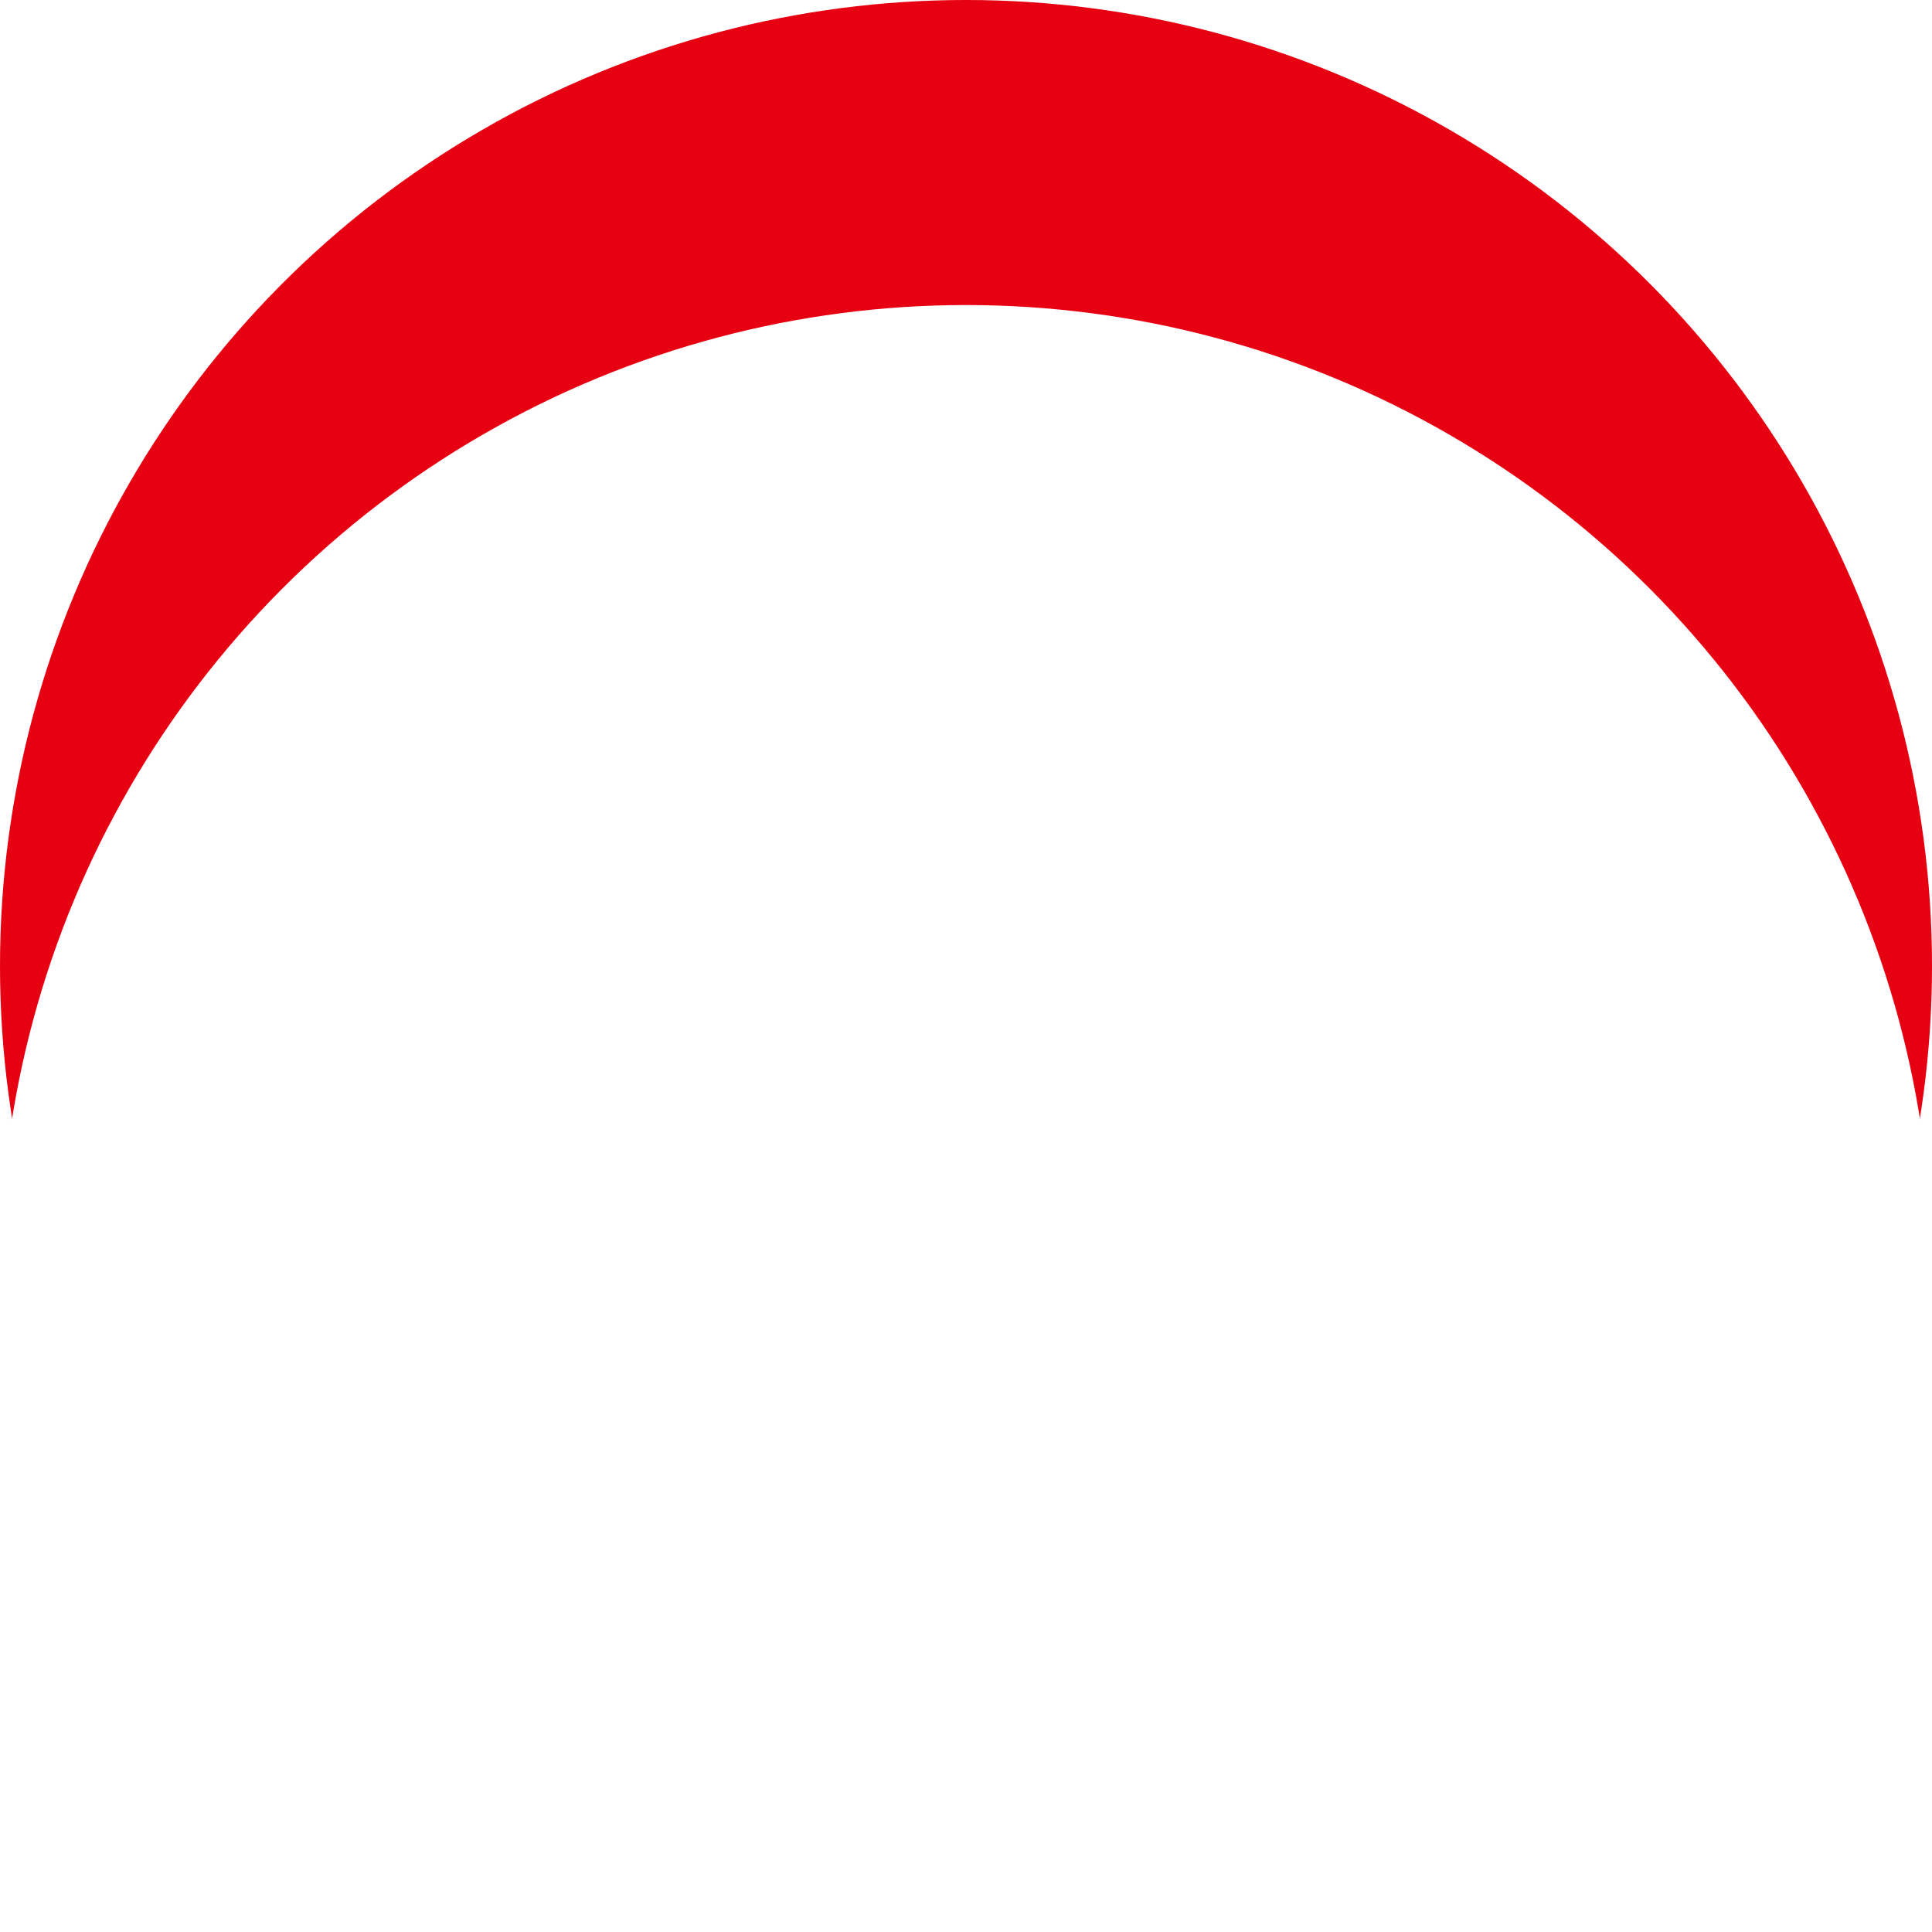 <svg xmlns="http://www.w3.org/2000/svg" xmlns:xlink="http://www.w3.org/1999/xlink" width="76" height="76" viewBox="0 0 76 76">
  <defs>
    <filter id="楕円形_20">
      <feOffset dy="12" input="SourceAlpha"/>
      <feGaussianBlur stdDeviation="3" result="blur"/>
      <feFlood flood-opacity="0.161" result="color"/>
      <feComposite operator="out" in="SourceGraphic" in2="blur"/>
      <feComposite operator="in" in="color"/>
      <feComposite operator="in" in2="SourceGraphic"/>
    </filter>
  </defs>
  <g id="グループ_714" data-name="グループ 714" transform="translate(-897 -5478)">
    <g data-type="innerShadowGroup">
      <circle id="楕円形_20-2" data-name="楕円形 20" cx="38" cy="38" r="38" transform="translate(897 5478)" fill="#e60012"/>
      <g transform="matrix(1, 0, 0, 1, 897, 5478)" filter="url(#楕円形_20)">
        <circle id="楕円形_20-3" data-name="楕円形 20" cx="38" cy="38" r="38" fill="#fff"/>
      </g>
    </g>
    <path id="パス_6302" data-name="パス 6302" d="M475.107,275.835l9.789,9.789.514.514.514-.514h0l9.516-9.516,1.146-1.169a6.336,6.336,0,0,0,1.286-3.832,6.406,6.406,0,0,0-12.435-2.14A6.406,6.406,0,0,0,473,271.107a6.344,6.344,0,0,0,1.6,4.212Z" transform="translate(449.939 5240.569)" fill="none" stroke="#fff" stroke-linejoin="round" stroke-width="2"/>
  </g>
</svg>
